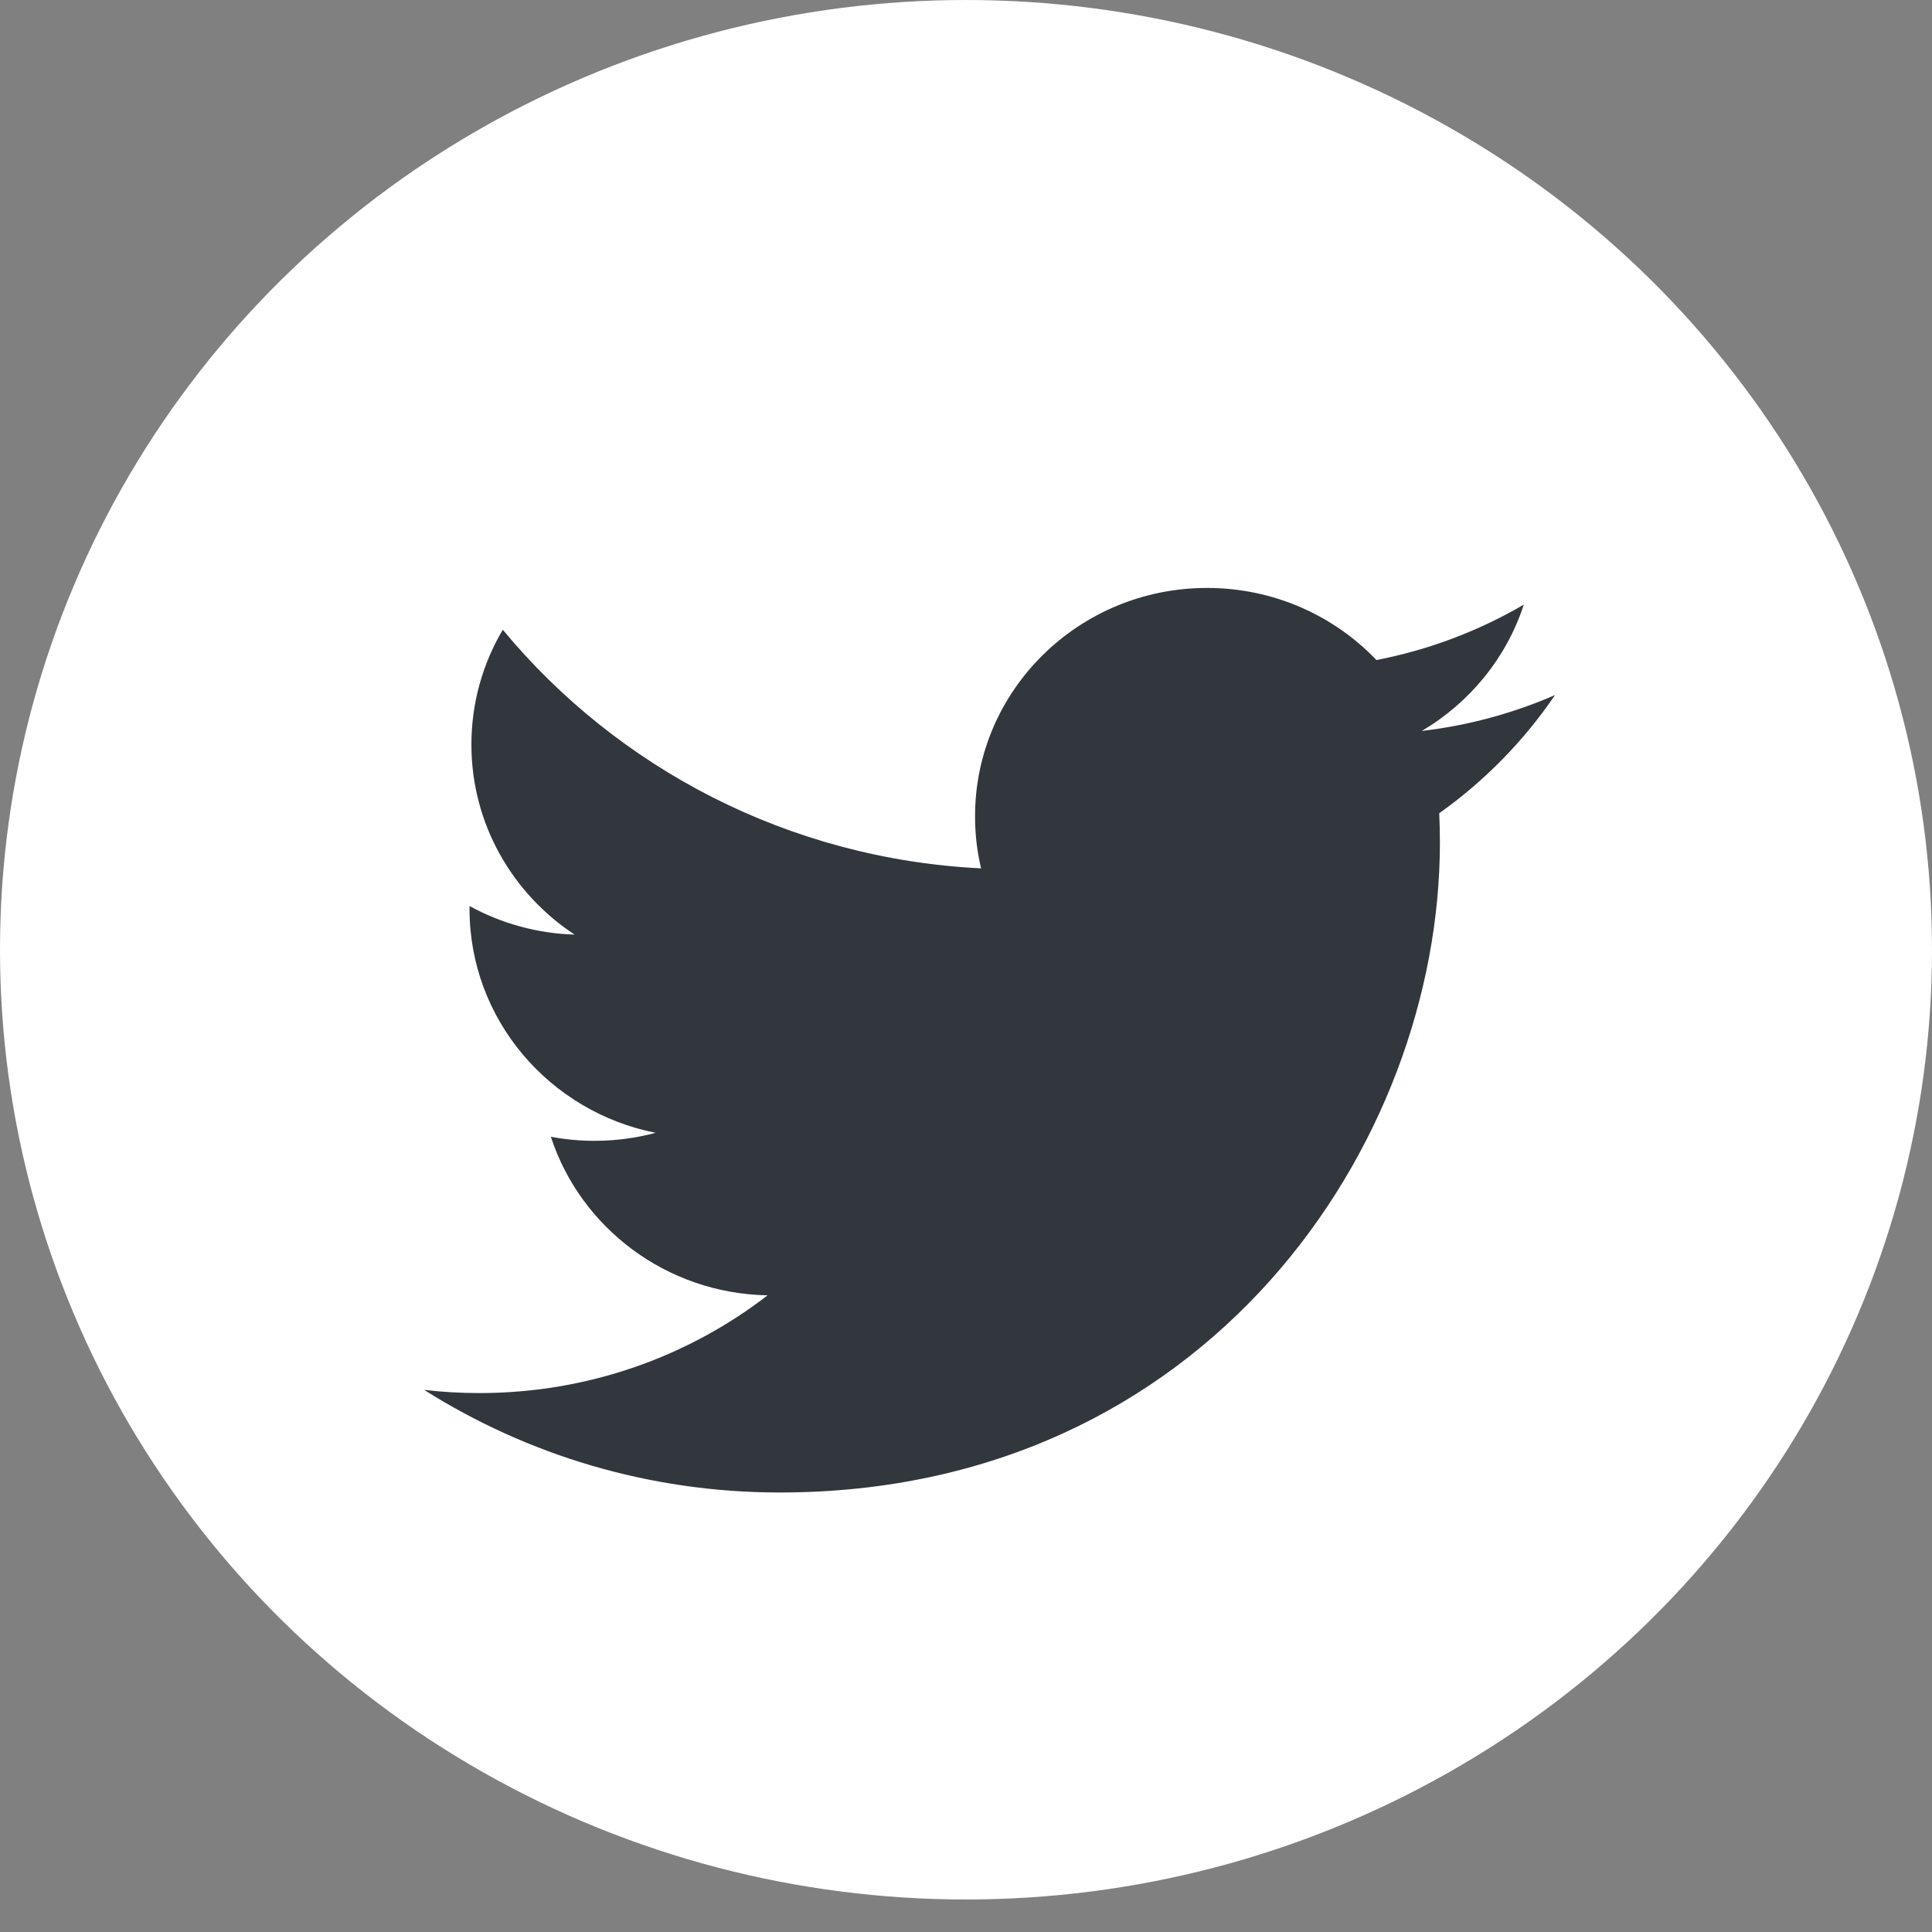 <svg xmlns="http://www.w3.org/2000/svg" width="41" height="41" viewBox="0 0 41 41">
  <rect x="0" y="0" width="41" height="41" fill="#808080" stroke="none"/>
  <g fill="none" fill-rule="evenodd">
    <ellipse cx="20.5" cy="20.155" fill="#FFF" rx="20.5" ry="20.155"/>
    <path fill="#31373D" d="M33,14.75 C32.117,15.135 31.168,15.395 30.172,15.512 C31.189,14.912 31.969,13.964 32.337,12.831 C31.386,13.387 30.331,13.79 29.21,14.007 C28.312,13.066 27.032,12.477 25.615,12.477 C22.897,12.477 20.692,14.647 20.692,17.323 C20.692,17.703 20.735,18.073 20.82,18.428 C16.728,18.226 13.099,16.296 10.67,13.364 C10.247,14.079 10.004,14.912 10.004,15.8 C10.004,17.481 10.873,18.965 12.194,19.834 C11.387,19.809 10.627,19.591 9.964,19.227 C9.964,19.248 9.964,19.268 9.964,19.288 C9.964,21.636 11.662,23.595 13.914,24.04 C13.501,24.151 13.065,24.21 12.617,24.21 C12.299,24.21 11.991,24.18 11.69,24.124 C12.317,26.048 14.135,27.45 16.29,27.489 C14.604,28.789 12.482,29.563 10.174,29.563 C9.777,29.563 9.384,29.541 9,29.495 C11.178,30.871 13.767,31.673 16.547,31.673 C25.604,31.673 30.557,24.289 30.557,17.884 C30.557,17.674 30.552,17.465 30.543,17.258 C31.505,16.575 32.34,15.721 33,14.75 L33,14.75 Z"/>
  </g>
</svg>
